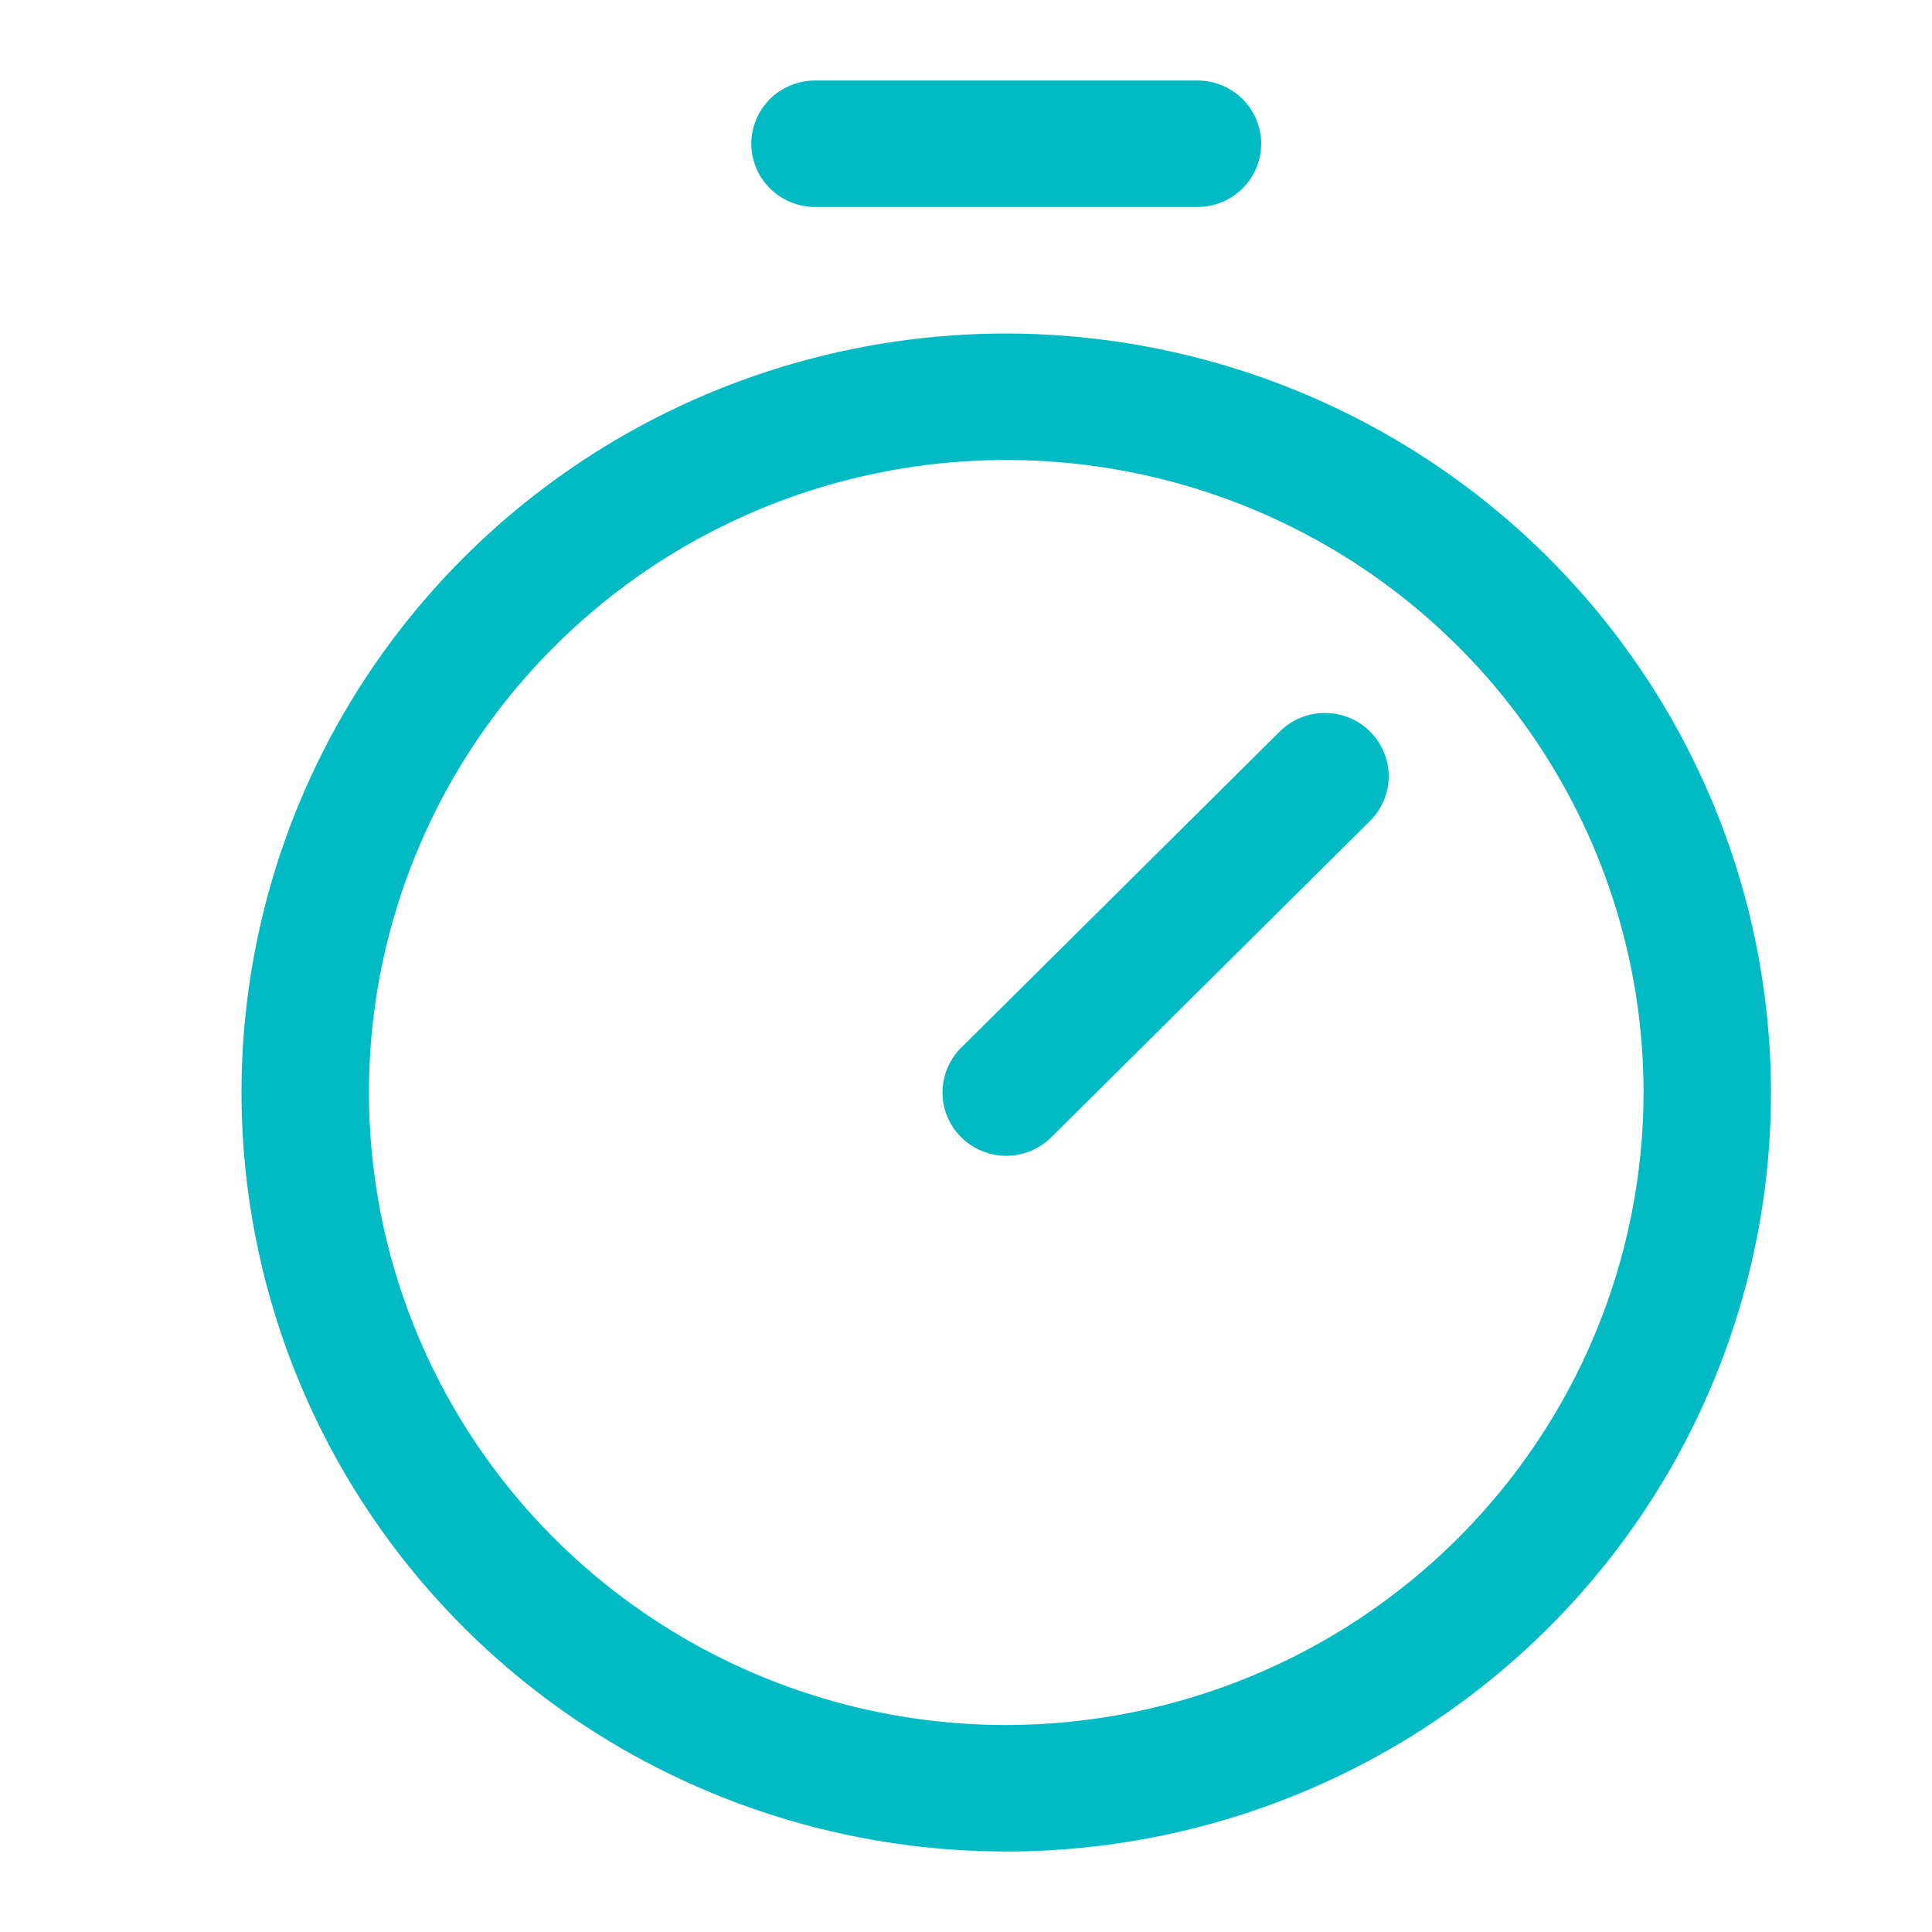 <svg width="24" height="24" viewBox="0 0 24 24" fill="none" xmlns="http://www.w3.org/2000/svg">
<path d="M12.5 4.143C10.621 4.143 8.784 4.696 7.222 5.732C5.66 6.768 4.442 8.24 3.723 9.963C3.004 11.686 2.816 13.582 3.183 15.411C3.549 17.24 4.454 18.92 5.782 20.238C7.111 21.557 8.804 22.455 10.647 22.819C12.489 23.183 14.4 22.996 16.136 22.282C17.871 21.569 19.355 20.36 20.399 18.81C21.443 17.259 22 15.436 22 13.571C21.997 11.072 20.995 8.675 19.214 6.908C17.433 5.14 15.019 4.146 12.5 4.143ZM12.5 21.429C10.934 21.429 9.404 20.968 8.102 20.104C6.8 19.241 5.785 18.014 5.186 16.578C4.587 15.143 4.43 13.563 4.735 12.039C5.041 10.514 5.795 9.114 6.902 8.016C8.009 6.917 9.42 6.168 10.956 5.865C12.491 5.562 14.083 5.718 15.53 6.312C16.976 6.907 18.213 7.914 19.082 9.206C19.952 10.498 20.417 12.017 20.417 13.571C20.414 15.655 19.579 17.652 18.095 19.125C16.611 20.598 14.599 21.426 12.5 21.429ZM17.018 9.087C17.092 9.16 17.15 9.247 17.19 9.342C17.23 9.437 17.251 9.54 17.251 9.643C17.251 9.746 17.23 9.848 17.19 9.944C17.15 10.039 17.092 10.126 17.018 10.199L13.06 14.127C12.987 14.2 12.899 14.258 12.803 14.298C12.707 14.337 12.604 14.358 12.5 14.358C12.396 14.358 12.293 14.337 12.197 14.298C12.101 14.258 12.014 14.2 11.94 14.127C11.866 14.054 11.808 13.968 11.768 13.872C11.728 13.777 11.708 13.675 11.708 13.571C11.708 13.468 11.728 13.366 11.768 13.271C11.808 13.175 11.866 13.088 11.94 13.015L15.898 9.087C15.972 9.014 16.059 8.956 16.155 8.916C16.251 8.877 16.354 8.857 16.458 8.857C16.562 8.857 16.665 8.877 16.762 8.916C16.858 8.956 16.945 9.014 17.018 9.087ZM9.333 1.786C9.333 1.577 9.417 1.377 9.565 1.23C9.714 1.083 9.915 1 10.125 1H14.875C15.085 1 15.286 1.083 15.435 1.23C15.583 1.377 15.667 1.577 15.667 1.786C15.667 1.994 15.583 2.194 15.435 2.341C15.286 2.489 15.085 2.571 14.875 2.571H10.125C9.915 2.571 9.714 2.489 9.565 2.341C9.417 2.194 9.333 1.994 9.333 1.786Z" fill="#01BAC4"/>
</svg>
